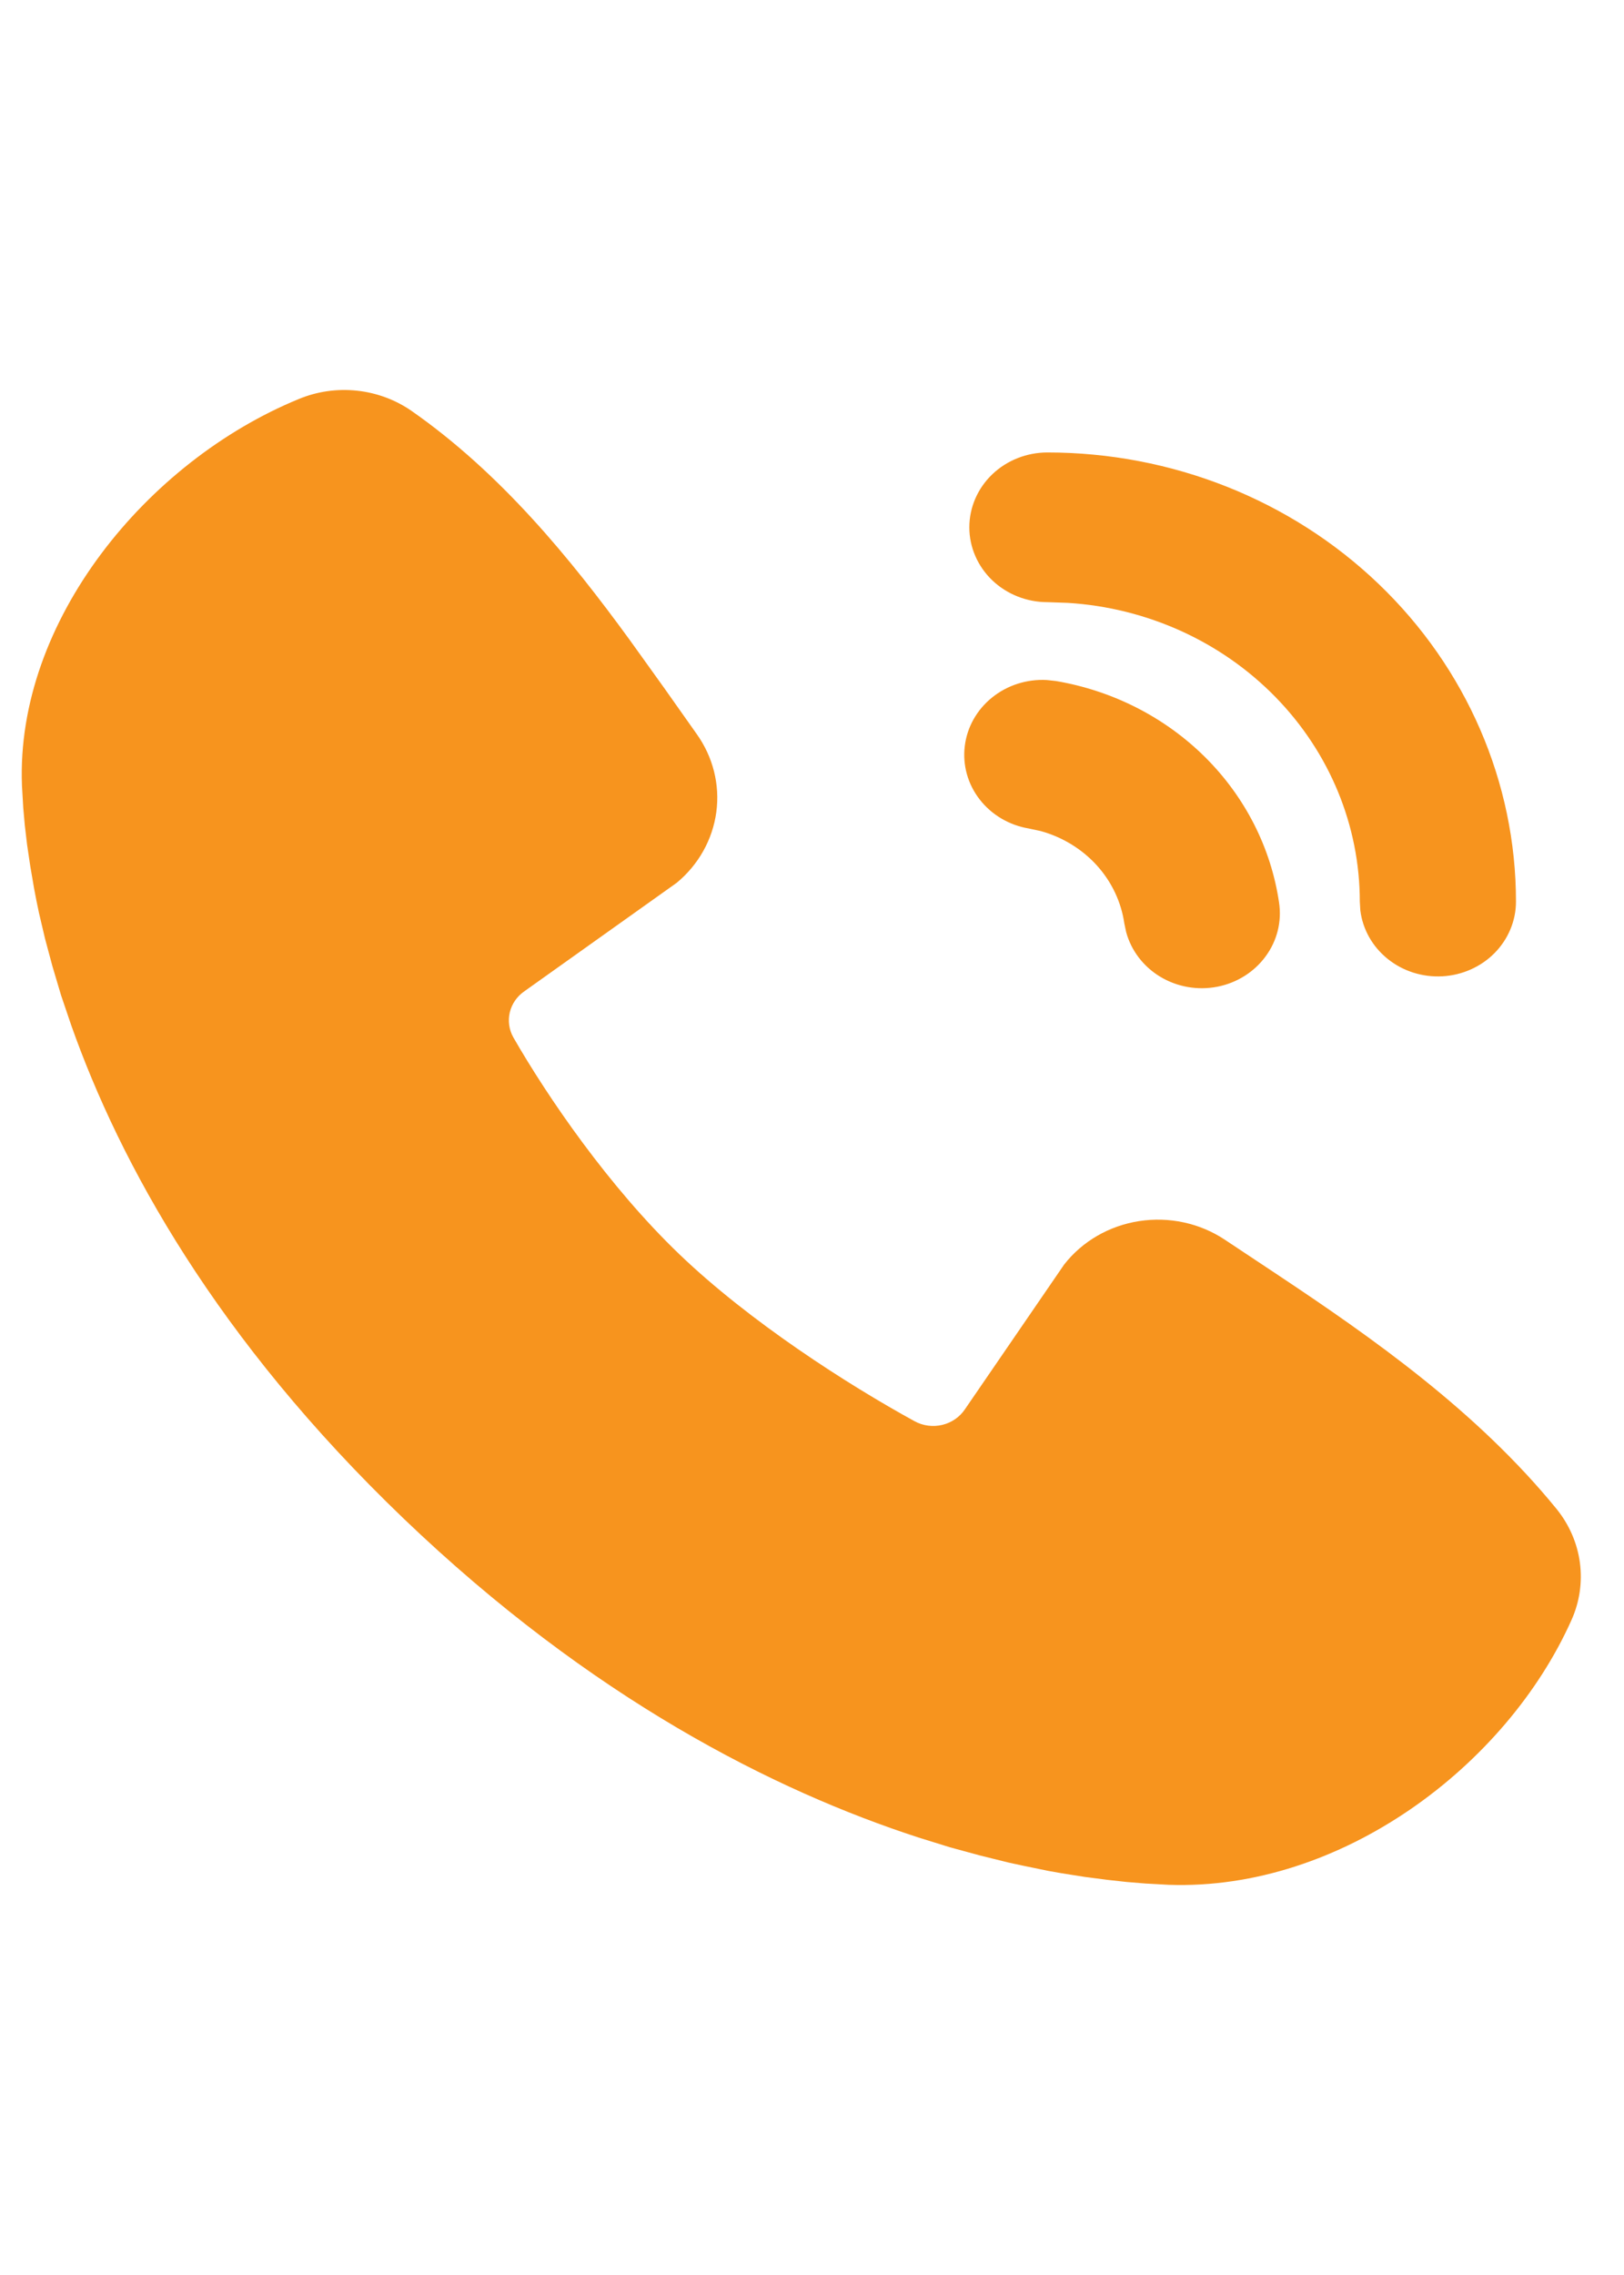 <svg width="25" height="35" viewBox="0 0 25 35" fill="none" xmlns="http://www.w3.org/2000/svg">
<path d="M6.336 6.322C7.71 7.281 8.78 8.591 9.693 9.844L10.225 10.585L10.726 11.294C10.976 11.645 11.084 12.072 11.027 12.494C10.97 12.915 10.754 13.303 10.418 13.581L8.073 15.25C7.959 15.328 7.88 15.443 7.848 15.574C7.817 15.704 7.836 15.841 7.902 15.959C8.433 16.884 9.378 18.262 10.46 19.298C11.542 20.335 13.048 21.3 14.081 21.866C14.21 21.936 14.363 21.956 14.507 21.921C14.651 21.886 14.775 21.8 14.855 21.68L16.382 19.454C16.662 19.096 17.076 18.857 17.537 18.786C17.998 18.715 18.47 18.817 18.853 19.071L19.65 19.6C21.14 20.59 22.74 21.716 23.963 23.216C24.157 23.456 24.281 23.741 24.321 24.041C24.361 24.342 24.316 24.647 24.191 24.925C23.184 27.175 20.638 29.09 17.99 28.997L17.63 28.977L17.349 28.954L17.039 28.92L16.701 28.876L16.335 28.818L16.142 28.784L15.739 28.701L15.527 28.655L15.087 28.546L14.624 28.42L14.141 28.27C11.922 27.549 9.105 26.132 6.215 23.364C3.326 20.595 1.848 17.898 1.096 15.772L0.939 15.309L0.807 14.865L0.694 14.444L0.6 14.045C0.573 13.92 0.548 13.795 0.525 13.67L0.465 13.319L0.417 12.995L0.382 12.698L0.358 12.429L0.338 12.084C0.241 9.555 2.262 7.098 4.599 6.139C4.88 6.022 5.188 5.978 5.492 6.01C5.797 6.042 6.088 6.15 6.336 6.322ZM16.115 10.462L16.254 10.477C17.129 10.625 17.933 11.035 18.55 11.647C19.167 12.259 19.566 13.043 19.69 13.886C19.734 14.178 19.66 14.475 19.482 14.715C19.305 14.956 19.038 15.123 18.737 15.181C18.435 15.239 18.122 15.184 17.861 15.027C17.601 14.87 17.413 14.624 17.336 14.339L17.308 14.207C17.26 13.876 17.113 13.566 16.885 13.314C16.656 13.062 16.357 12.879 16.022 12.786L15.836 12.746C15.534 12.695 15.264 12.535 15.081 12.299C14.898 12.064 14.816 11.77 14.852 11.478C14.887 11.187 15.038 10.919 15.273 10.73C15.508 10.541 15.809 10.445 16.115 10.462ZM16.124 6.961C18.037 6.961 19.872 7.689 21.224 8.985C22.577 10.281 23.337 12.039 23.337 13.871C23.337 14.165 23.219 14.447 23.009 14.661C22.799 14.874 22.511 15.003 22.205 15.02C21.899 15.037 21.598 14.942 21.363 14.753C21.128 14.565 20.977 14.297 20.941 14.006L20.933 13.871C20.933 12.702 20.468 11.576 19.634 10.723C18.799 9.869 17.657 9.351 16.439 9.275L16.124 9.264C15.806 9.264 15.5 9.143 15.274 8.927C15.049 8.711 14.922 8.418 14.922 8.113C14.922 7.807 15.049 7.514 15.274 7.298C15.5 7.082 15.806 6.961 16.124 6.961Z" fill="#F7941E"/>
</svg>
